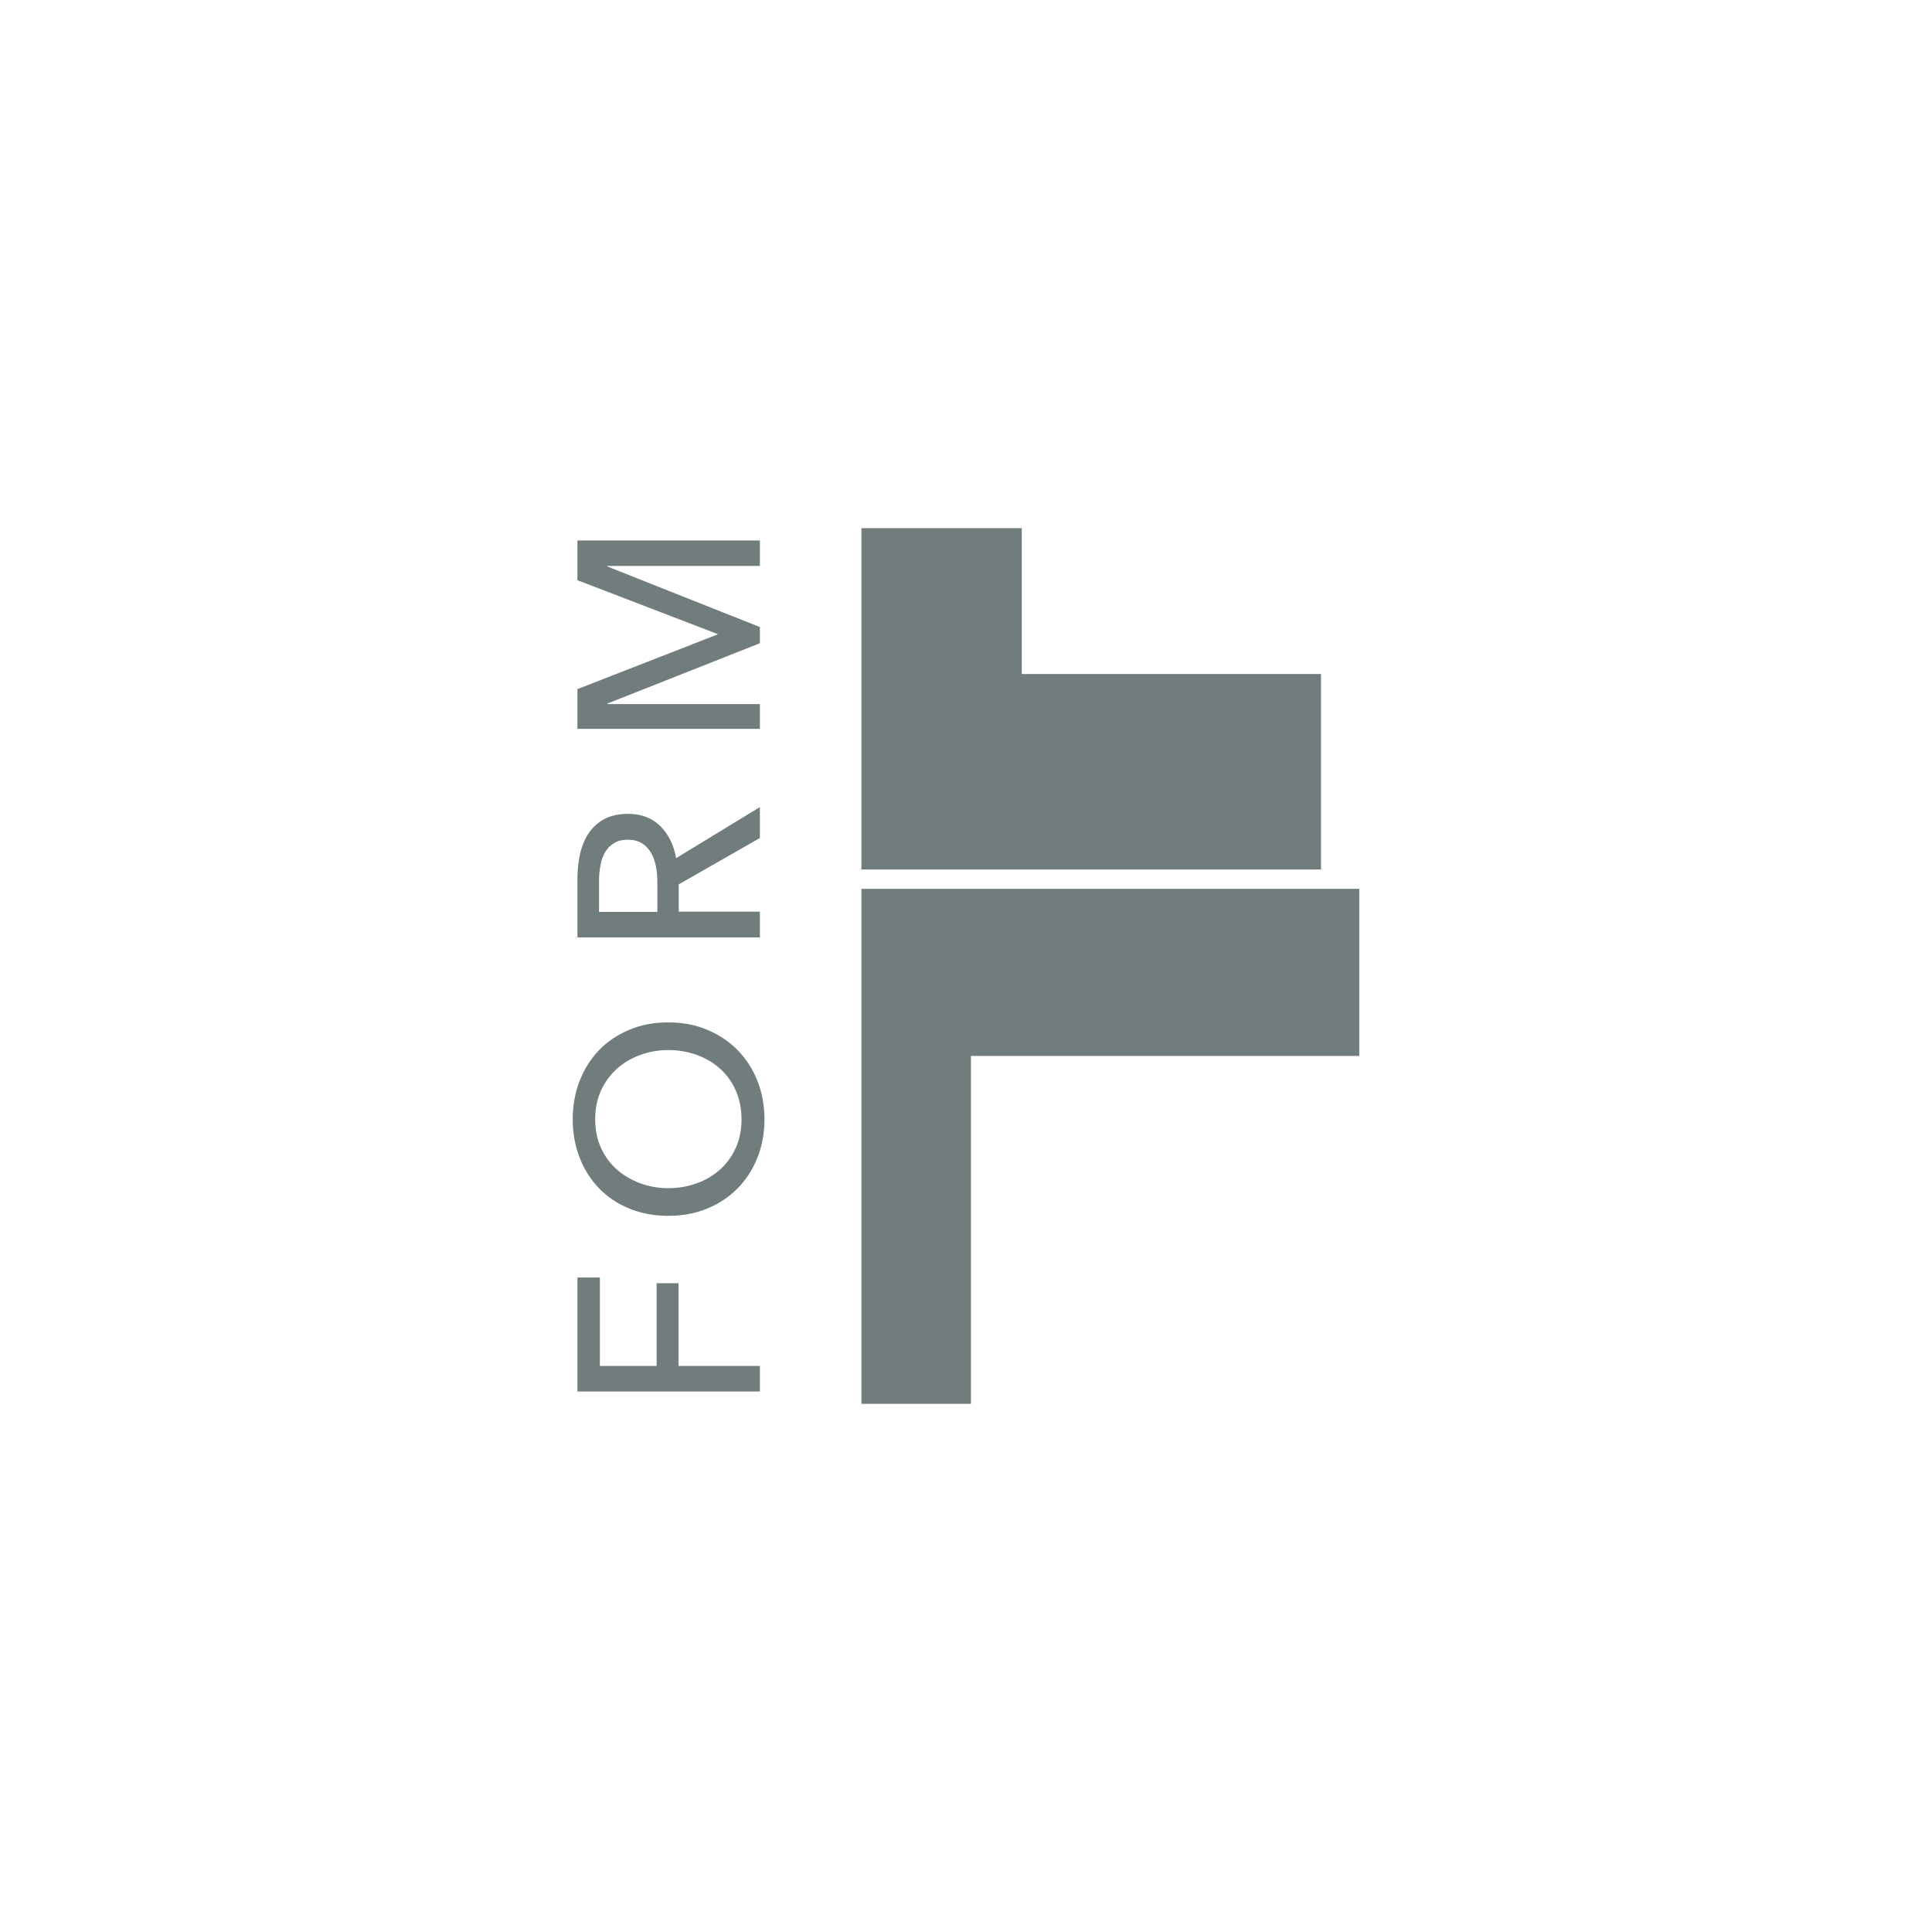 <?xml version="1.0" encoding="UTF-8"?>
<svg id="Layer_1" data-name="Layer 1" xmlns="http://www.w3.org/2000/svg" viewBox="0 0 160 160">
  <defs>
    <style>
      .cls-1 {
        fill: #717d7c;
      }
    </style>
  </defs>
  <polygon class="cls-1" points="109.4 55.82 84.62 55.82 84.62 43.74 71.34 43.74 71.34 72.01 109.4 72.01 109.4 55.82"/>
  <polygon class="cls-1" points="80.41 87.45 112.57 87.45 112.57 73.61 71.34 73.61 71.34 116.26 80.41 116.26 80.41 87.45"/>
  <g>
    <path class="cls-1" d="M62.93,113.13v2.11h-15.11v-9.44h1.86v7.32h4.7v-6.85h1.81v6.85h6.75Z"/>
    <path class="cls-1" d="M55.35,84.67c1.17,0,2.24.2,3.21.61.98.41,1.81.96,2.52,1.68.7.71,1.25,1.56,1.64,2.54.39.98.59,2.05.59,3.2s-.2,2.22-.59,3.19c-.39.98-.94,1.82-1.64,2.53-.7.71-1.54,1.27-2.52,1.67-.97.4-2.05.6-3.21.6s-2.26-.2-3.23-.6c-.97-.4-1.81-.95-2.5-1.67-.69-.71-1.23-1.55-1.61-2.53-.38-.97-.58-2.04-.58-3.19s.19-2.22.58-3.2c.38-.98.92-1.83,1.61-2.54.69-.71,1.52-1.27,2.5-1.68.97-.41,2.05-.61,3.23-.61ZM55.35,86.96c-.83,0-1.6.14-2.34.41-.73.27-1.38.65-1.93,1.15-.55.5-.99,1.1-1.31,1.8-.32.7-.48,1.5-.48,2.38s.16,1.65.48,2.36c.32.7.76,1.3,1.31,1.79.56.49,1.2.87,1.93,1.14.73.27,1.51.41,2.34.41s1.63-.14,2.37-.41c.74-.27,1.38-.65,1.93-1.15.55-.5.98-1.1,1.29-1.79.31-.7.47-1.48.47-2.35s-.16-1.66-.47-2.37c-.31-.71-.74-1.32-1.29-1.81-.55-.5-1.19-.88-1.93-1.15-.74-.27-1.53-.41-2.37-.41Z"/>
    <path class="cls-1" d="M62.93,75.52v2.11h-15.11v-4.85c0-.73.07-1.42.22-2.07.15-.65.39-1.23.72-1.72.33-.49.76-.88,1.29-1.16s1.18-.43,1.95-.43c1.11,0,2.01.34,2.69,1.02s1.12,1.57,1.3,2.65l6.94-4.23v2.56l-6.72,3.84v2.26h6.72ZM54.44,75.52v-2.43c0-.5-.04-.96-.13-1.39-.09-.43-.22-.8-.42-1.12s-.44-.57-.75-.76c-.31-.18-.69-.28-1.14-.28s-.84.09-1.14.28c-.31.19-.55.43-.74.74-.18.31-.32.67-.39,1.08-.08.41-.12.85-.12,1.3v2.58h4.82Z"/>
    <path class="cls-1" d="M59.43,52.55v-.04l-11.61-4.46v-3.29h15.11v2.11h-12.64v.04l12.64,5.02v1.34l-12.64,5v.04h12.64v2.05h-15.11v-3.29l11.61-4.53Z"/>
  </g>
</svg>